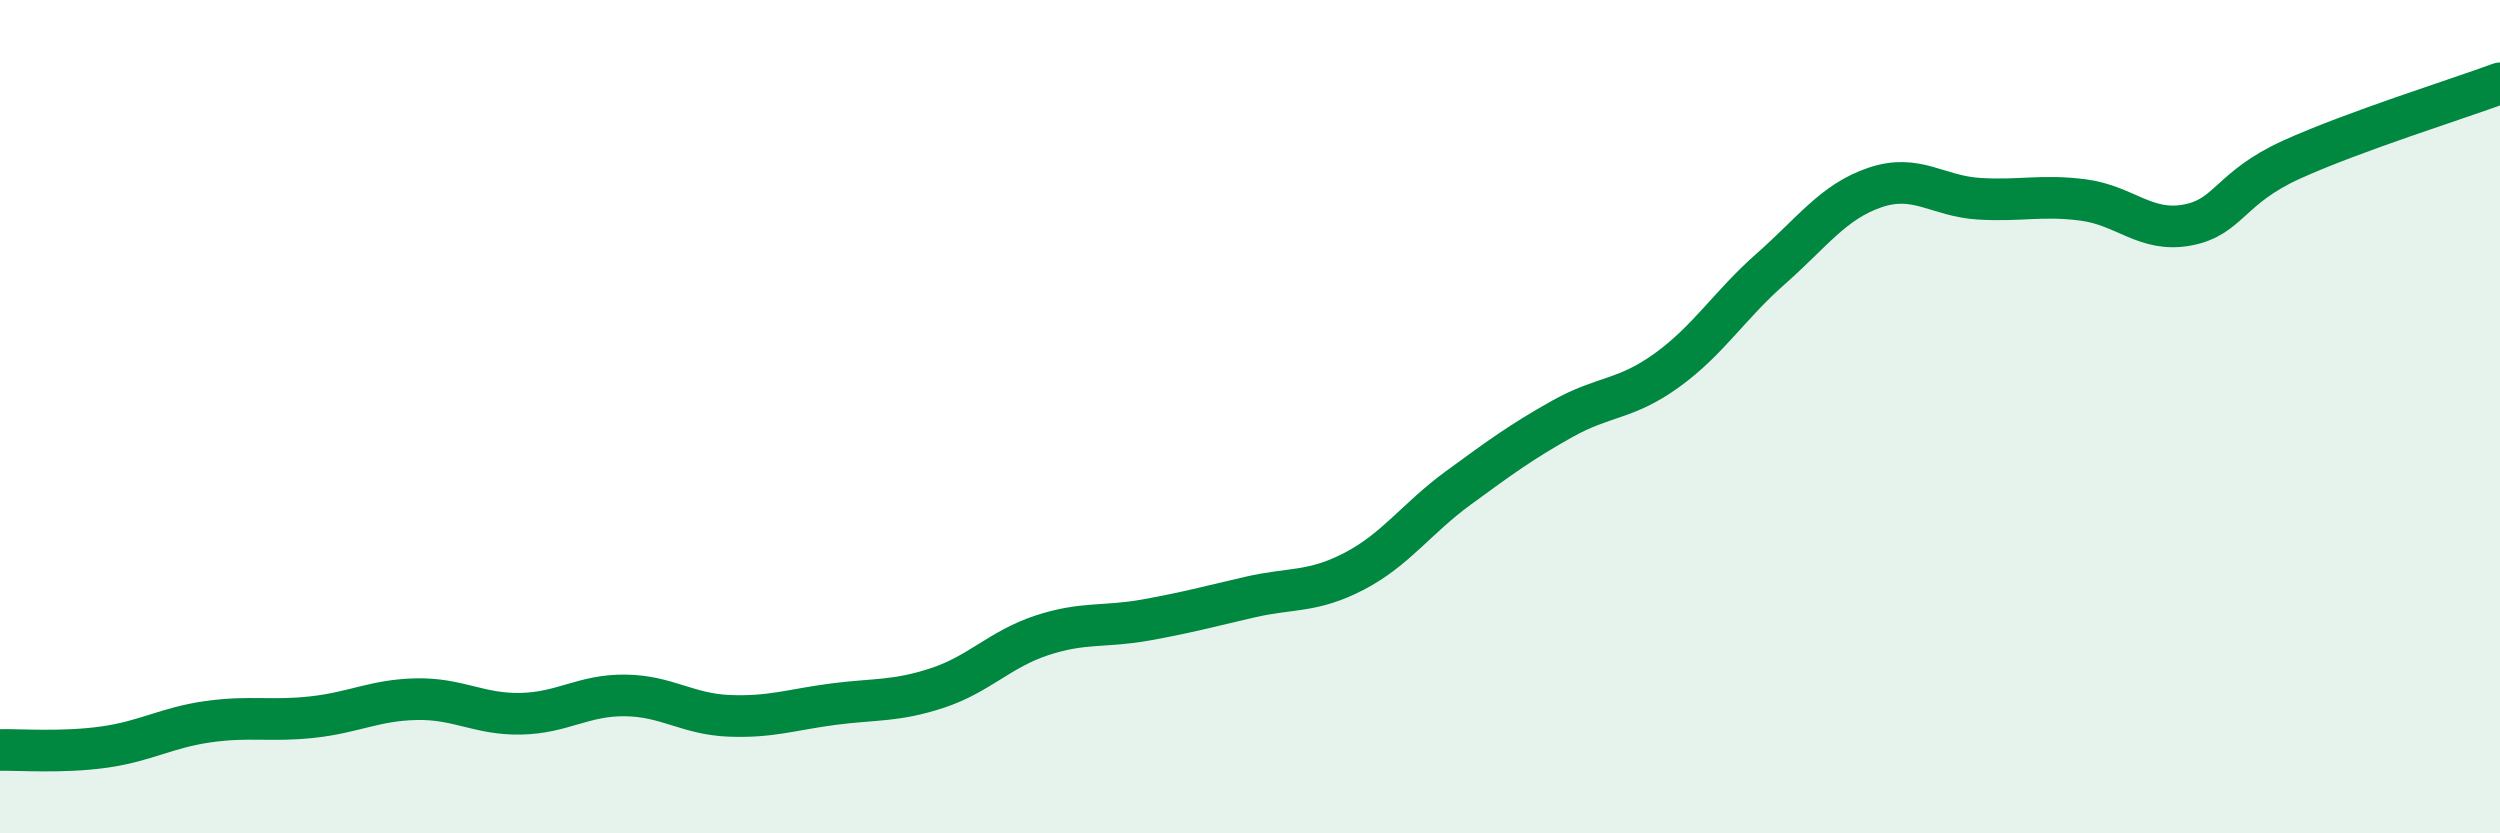 
    <svg width="60" height="20" viewBox="0 0 60 20" xmlns="http://www.w3.org/2000/svg">
      <path
        d="M 0,18 C 0.5,17.99 1.5,18.07 2.5,17.93 C 3.5,17.79 4,17.46 5,17.32 C 6,17.18 6.5,17.32 7.5,17.21 C 8.5,17.1 9,16.8 10,16.78 C 11,16.76 11.5,17.15 12.5,17.13 C 13.5,17.11 14,16.68 15,16.69 C 16,16.7 16.5,17.14 17.5,17.18 C 18.5,17.22 19,17.03 20,16.9 C 21,16.77 21.5,16.84 22.5,16.51 C 23.5,16.18 24,15.58 25,15.25 C 26,14.92 26.5,15.06 27.5,14.88 C 28.5,14.7 29,14.56 30,14.33 C 31,14.1 31.5,14.23 32.5,13.71 C 33.5,13.19 34,12.44 35,11.71 C 36,10.98 36.5,10.61 37.5,10.05 C 38.5,9.49 39,9.61 40,8.89 C 41,8.17 41.5,7.33 42.5,6.45 C 43.5,5.57 44,4.84 45,4.5 C 46,4.16 46.5,4.71 47.5,4.77 C 48.5,4.83 49,4.67 50,4.8 C 51,4.93 51.5,5.59 52.5,5.4 C 53.5,5.21 53.5,4.51 55,3.83 C 56.5,3.15 59,2.37 60,2L60 20L0 20Z"
        fill="#008740"
        opacity="0.1"
        stroke-linecap="round"
        stroke-linejoin="round"
      />
      <path
        d="M 0,18 C 0.5,17.99 1.5,18.07 2.5,17.93 C 3.5,17.79 4,17.46 5,17.32 C 6,17.18 6.5,17.32 7.5,17.21 C 8.5,17.1 9,16.8 10,16.78 C 11,16.76 11.5,17.15 12.5,17.13 C 13.5,17.11 14,16.68 15,16.69 C 16,16.7 16.5,17.14 17.5,17.18 C 18.5,17.22 19,17.03 20,16.9 C 21,16.77 21.5,16.84 22.5,16.51 C 23.5,16.18 24,15.58 25,15.25 C 26,14.92 26.5,15.06 27.5,14.88 C 28.5,14.7 29,14.56 30,14.33 C 31,14.1 31.5,14.23 32.5,13.71 C 33.5,13.19 34,12.44 35,11.71 C 36,10.98 36.5,10.61 37.5,10.05 C 38.5,9.49 39,9.61 40,8.89 C 41,8.17 41.5,7.33 42.5,6.45 C 43.5,5.57 44,4.84 45,4.5 C 46,4.16 46.5,4.71 47.5,4.77 C 48.5,4.83 49,4.67 50,4.8 C 51,4.93 51.5,5.59 52.5,5.4 C 53.5,5.21 53.5,4.51 55,3.83 C 56.5,3.15 59,2.37 60,2"
        stroke="#008740"
        stroke-width="1"
        fill="none"
        stroke-linecap="round"
        stroke-linejoin="round"
      />
    </svg>
  